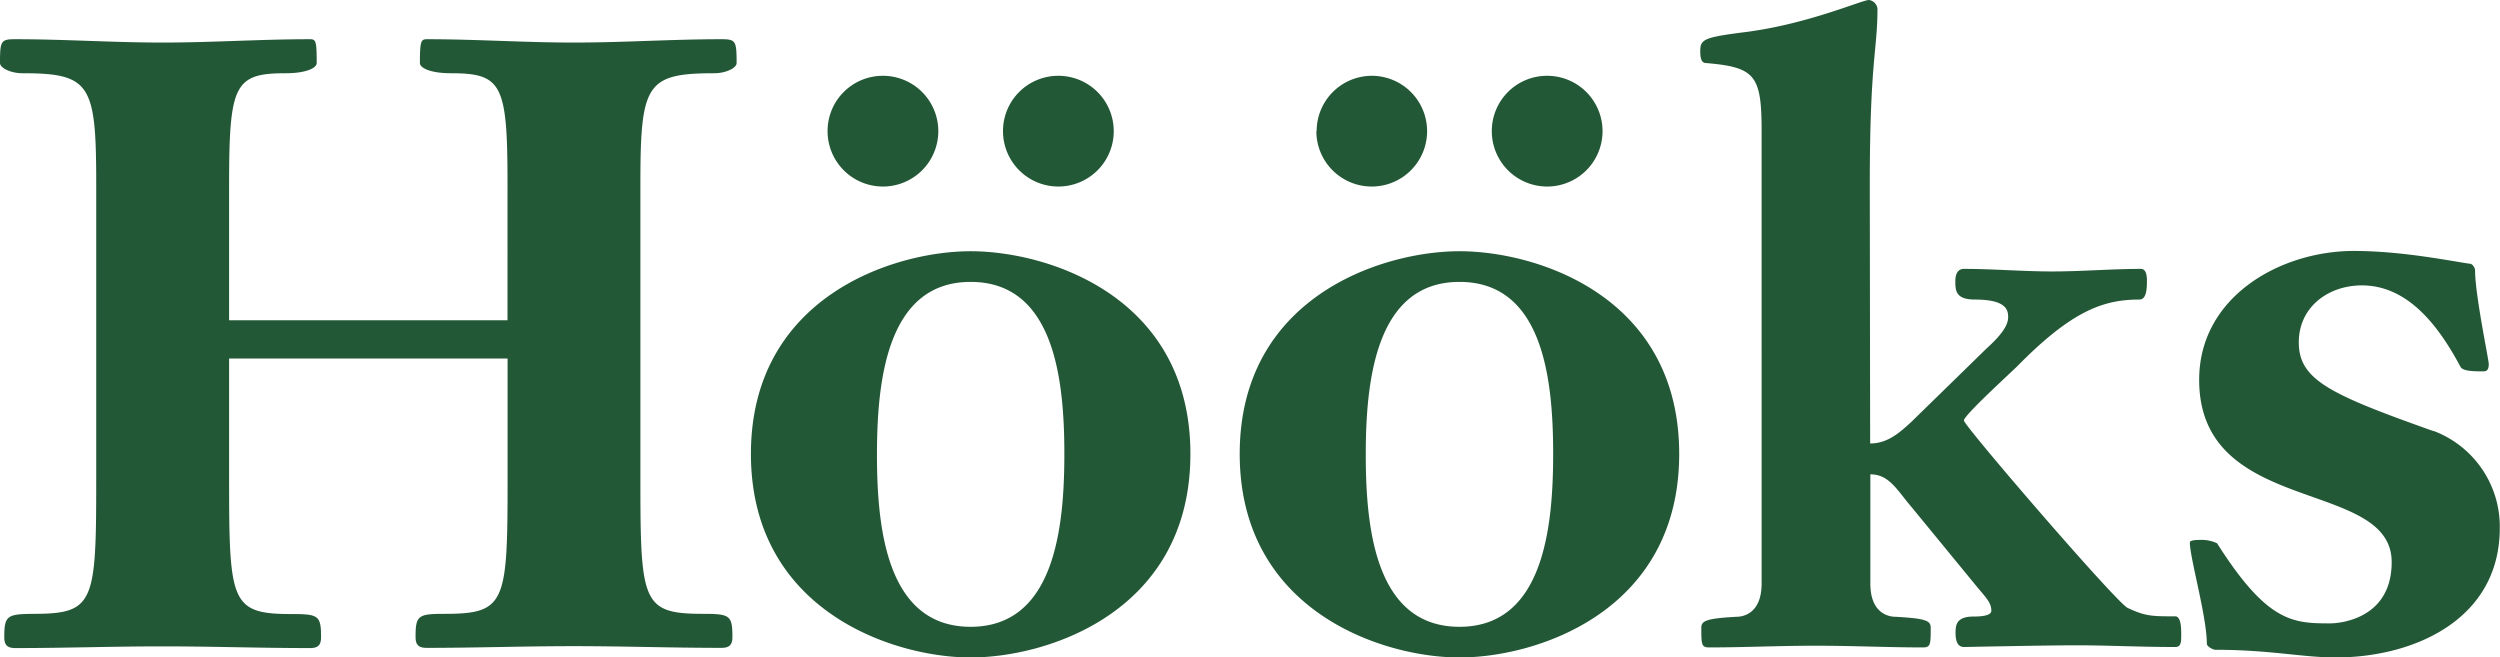 <svg xmlns:xlink="http://www.w3.org/1999/xlink" xmlns="http://www.w3.org/2000/svg" data-name="Lager 1" viewBox="0 0 351.27 92.38" width="251" height="66.01"><path fill="#235837" d="M71.32 50.38v16.87c0 17.47-.24 19-8.86 19-3.71 0-4.07.23-4.07 3.23 0 1.07.36 1.55 1.56 1.55 6.94 0 13.76-.24 20.7-.24s13.76.24 20.7.24c1.2 0 1.56-.48 1.56-1.55 0-3-.36-3.23-4.07-3.23-8.62 0-8.86-1.56-8.86-19V26.09c0-14.24.72-15.8 10.41-15.8 1.56 0 3.11-.72 3.11-1.43 0-3.12-.12-3.35-2.15-3.35-6.94 0-13.76.47-20.7.47S66.89 5.51 60 5.51c-.84 0-1 .23-1 3.35 0 .71 1.56 1.43 4.31 1.43 7.3 0 8 1.56 8 15.8V45H32.19V26.09c0-14.24.72-15.8 8-15.8 2.76 0 4.31-.72 4.31-1.43 0-3.12-.12-3.35-.95-3.35-6.94 0-13.77.47-20.71.47S9.09 5.51 2.15 5.51C.12 5.51 0 5.74 0 8.86c0 .71 1.56 1.43 3.11 1.43 9.69 0 10.41 1.56 10.41 15.8v41.16c0 17.47-.24 19-8.85 19C1 86.28.6 86.51.6 89.51c0 1.07.36 1.55 1.55 1.55 6.94 0 13.77-.24 20.7-.24s13.77.24 20.71.24c1.19 0 1.55-.48 1.55-1.55 0-3-.36-3.23-4.07-3.23-8.61 0-8.85-1.56-8.85-19v-16.9h39.13m69.61-31.95a7.78 7.78 0 1 0 7.78-7.78 7.76 7.76 0 0 0-7.78 7.78zm-24.65 0a7.78 7.78 0 1 0 7.78-7.78 7.76 7.76 0 0 0-7.78 7.78zm20.1 73.95c10.89 0 30.88-6.46 30.88-28.6s-20-28.48-30.88-28.48-30.87 6.46-30.87 28.48 19.99 28.6 30.87 28.6zm0-4.31c-11.72 0-13.16-13.64-13.16-24.17s1.44-24.29 13.16-24.29 13.17 13.64 13.17 24.17-1.44 24.29-13.17 24.29zm73.23-69.64a7.78 7.78 0 1 0 7.78-7.78 7.76 7.76 0 0 0-7.78 7.78zm-24.65 0a7.78 7.78 0 1 0 7.78-7.78 7.77 7.77 0 0 0-7.74 7.78zm20.11 73.95c10.89 0 30.87-6.46 30.87-28.6S216 35.3 205.07 35.3s-30.88 6.46-30.88 28.48 19.99 28.6 30.88 28.6zm0-4.31c-11.73 0-13.17-13.64-13.17-24.17s1.44-24.29 13.17-24.29 13.16 13.64 13.16 24.17-1.44 24.29-13.16 24.29zM262.72 26c0-17.47 1.08-18.91 1.08-24.77A1.39 1.39 0 0 0 262.6 0c-1 0-8.73 3.47-17.7 4.55-5.51.71-6 1-6 2.63 0 1.2.24 1.68.84 1.68 6.82.59 7.78 1.67 7.78 9.45V82c0 4.42-2.87 4.66-3.47 4.66-4.43.24-5 .6-5 1.56 0 2.27 0 2.75 1.08 2.75 4.79 0 9.81-.24 15-.24s10.29.24 15.07.24c1.08 0 1.08-.48 1.08-2.75 0-1-.6-1.32-5-1.56-.6 0-3.48-.24-3.48-4.66V66.65c2.64 0 3.71 2.16 5.75 4.55l9.33 11.37c1.2 1.43 1.92 2.15 1.92 3.23 0 .48-.6.83-2.52.83-2.39 0-2.51 1.2-2.51 2.28s.24 2 1.2 2c.12 0 11.48-.24 15.91-.24 4.07 0 8.86.24 13.76.24.84 0 .84-.72.84-1.79 0-.72 0-2.52-.84-2.52-3.23 0-4.19 0-6.7-1.19-1.67-.84-23-25.61-23-26.33s6.58-6.7 7.54-7.66c7.65-7.77 12.08-9.33 17.11-9.33 1.07 0 1.07-1.68 1.07-2.75 0-.6-.12-1.56-.83-1.56-4.19 0-8.26.36-12.45.36s-8.25-.36-12.44-.36c-1 0-1.2 1-1.2 1.68 0 1.31 0 2.63 2.75 2.63 4.55 0 4.67 1.56 4.67 2.51 0 1.8-2.63 3.95-3.35 4.67l-10.17 9.93c-1.8 1.68-3.47 3.11-5.87 3.11zm79.22 34.58C327.34 55.4 323 53.37 323 48.1c0-5 4.19-8 8.86-8 6.82 0 11.13 6.34 13.88 11.48.36.6 2 .6 3.23.6.6 0 .72-.48.72-1 0-.72-1.92-9.7-1.92-13.17 0-.36-.36-.95-.72-.95-2.63-.36-9.45-1.8-16.39-1.8-10.38.04-21.66 6.5-21.66 18.11 0 19.26 27.05 13.76 27.05 25.61 0 8.13-7.54 8.61-8.62 8.61-5.26 0-8.85-.12-15.91-11.25a5 5 0 0 0-2.28-.48c-1.08 0-1.55.12-1.55.36 0 2.16 2.39 10.41 2.39 14.24 0 .36.84.84 1.2.84 7.65 0 12.32 1.08 16.87 1.08 11.13 0 23.09-5.39 23.09-18.19a14.37 14.37 0 0 0-9.3-13.64z"></path></svg>